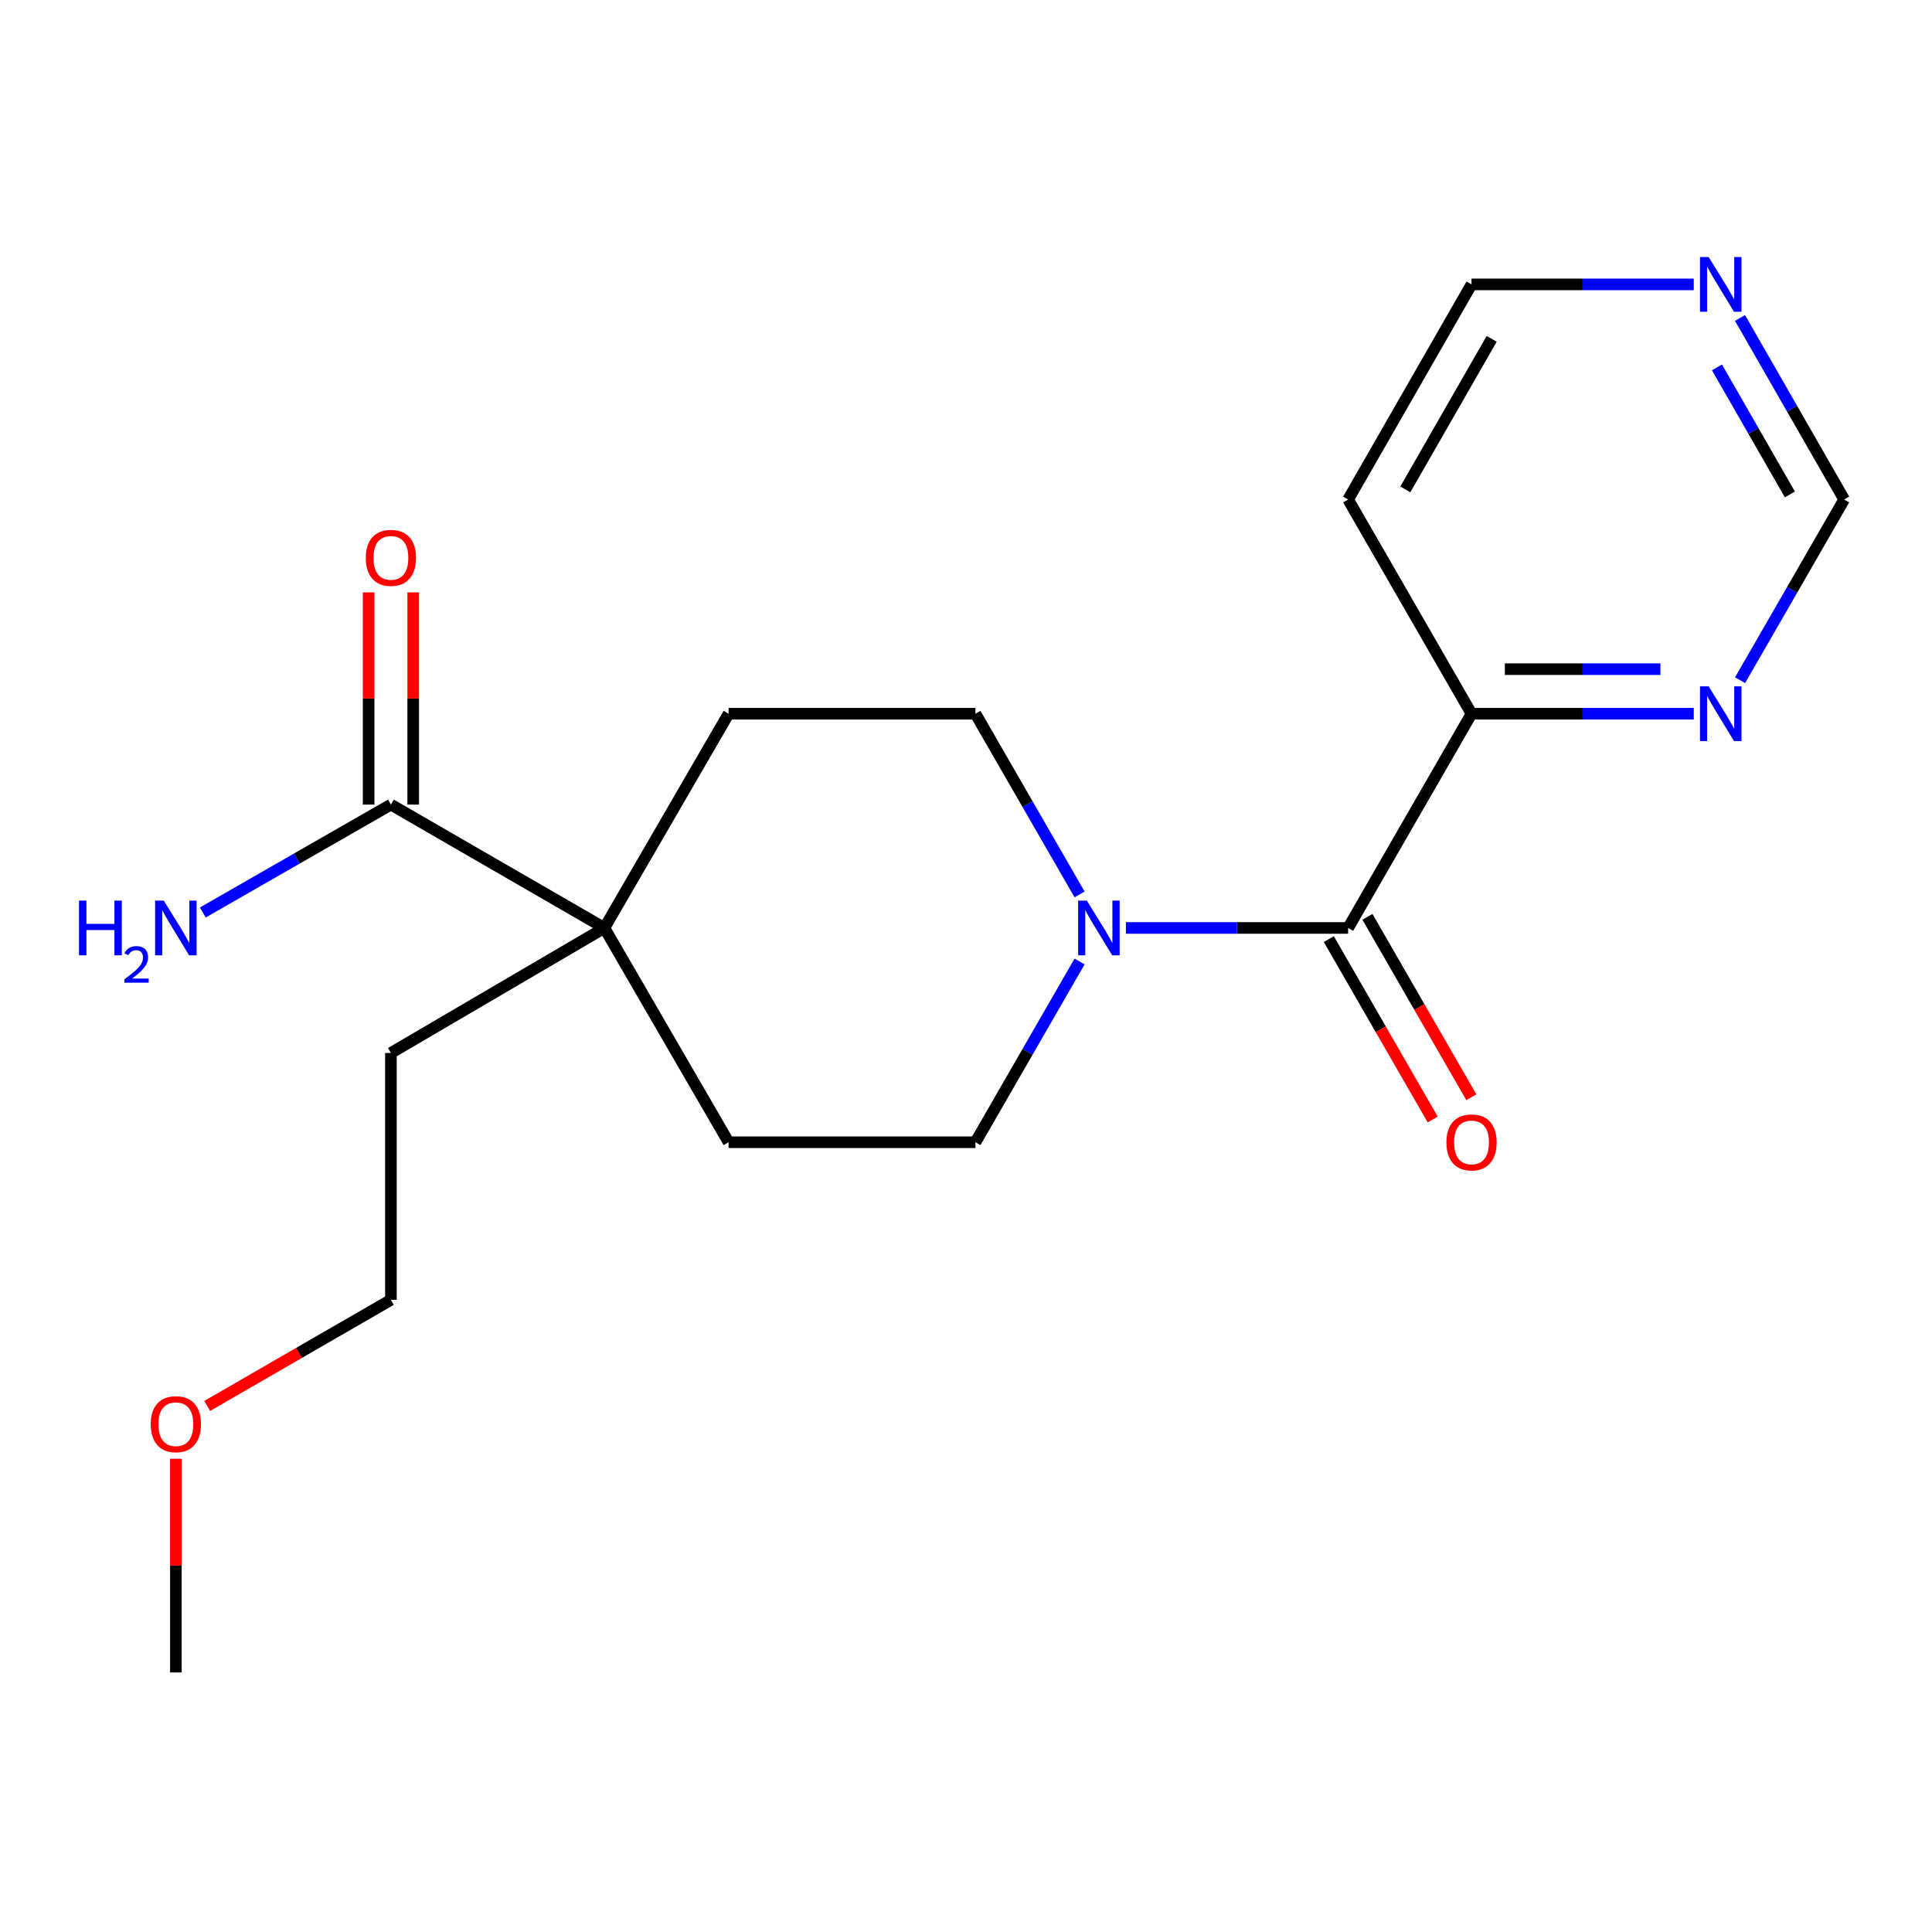 <?xml version='1.0' encoding='iso-8859-1'?>
<svg version='1.1' baseProfile='full'
              xmlns='http://www.w3.org/2000/svg'
                      xmlns:rdkit='http://www.rdkit.org/xml'
                      xmlns:xlink='http://www.w3.org/1999/xlink'
                  xml:space='preserve'
width='1000px' height='1000px' viewBox='0 0 1000 1000'>
<!-- END OF HEADER -->
<rect style='opacity:1.0;fill:#FFFFFF;stroke:none' width='1000' height='1000' x='0' y='0'> </rect>
<path class='bond-0' d='M 697.791,480.31 L 640.275,480.31' style='fill:none;fill-rule:evenodd;stroke:#000000;stroke-width:6px;stroke-linecap:butt;stroke-linejoin:miter;stroke-opacity:1' />
<path class='bond-0' d='M 640.275,480.31 L 582.758,480.31' style='fill:none;fill-rule:evenodd;stroke:#0000FF;stroke-width:6px;stroke-linecap:butt;stroke-linejoin:miter;stroke-opacity:1' />
<path class='bond-3' d='M 697.791,480.31 L 761.656,369.425' style='fill:none;fill-rule:evenodd;stroke:#000000;stroke-width:6px;stroke-linecap:butt;stroke-linejoin:miter;stroke-opacity:1' />
<path class='bond-7' d='M 687.793,486.067 L 714.682,532.763' style='fill:none;fill-rule:evenodd;stroke:#000000;stroke-width:6px;stroke-linecap:butt;stroke-linejoin:miter;stroke-opacity:1' />
<path class='bond-7' d='M 714.682,532.763 L 741.57,579.459' style='fill:none;fill-rule:evenodd;stroke:#FF0000;stroke-width:6px;stroke-linecap:butt;stroke-linejoin:miter;stroke-opacity:1' />
<path class='bond-7' d='M 707.79,474.553 L 734.678,521.249' style='fill:none;fill-rule:evenodd;stroke:#000000;stroke-width:6px;stroke-linecap:butt;stroke-linejoin:miter;stroke-opacity:1' />
<path class='bond-7' d='M 734.678,521.249 L 761.566,567.944' style='fill:none;fill-rule:evenodd;stroke:#FF0000;stroke-width:6px;stroke-linecap:butt;stroke-linejoin:miter;stroke-opacity:1' />
<path class='bond-5' d='M 558.79,497.67 L 531.84,544.446' style='fill:none;fill-rule:evenodd;stroke:#0000FF;stroke-width:6px;stroke-linecap:butt;stroke-linejoin:miter;stroke-opacity:1' />
<path class='bond-5' d='M 531.84,544.446 L 504.889,591.221' style='fill:none;fill-rule:evenodd;stroke:#000000;stroke-width:6px;stroke-linecap:butt;stroke-linejoin:miter;stroke-opacity:1' />
<path class='bond-6' d='M 558.788,462.951 L 531.839,416.188' style='fill:none;fill-rule:evenodd;stroke:#0000FF;stroke-width:6px;stroke-linecap:butt;stroke-linejoin:miter;stroke-opacity:1' />
<path class='bond-6' d='M 531.839,416.188 L 504.889,369.425' style='fill:none;fill-rule:evenodd;stroke:#000000;stroke-width:6px;stroke-linecap:butt;stroke-linejoin:miter;stroke-opacity:1' />
<path class='bond-1' d='M 202.333,416.458 L 312.833,480.31' style='fill:none;fill-rule:evenodd;stroke:#000000;stroke-width:6px;stroke-linecap:butt;stroke-linejoin:miter;stroke-opacity:1' />
<path class='bond-11' d='M 213.87,416.458 L 213.87,361.539' style='fill:none;fill-rule:evenodd;stroke:#000000;stroke-width:6px;stroke-linecap:butt;stroke-linejoin:miter;stroke-opacity:1' />
<path class='bond-11' d='M 213.87,361.539 L 213.87,306.619' style='fill:none;fill-rule:evenodd;stroke:#FF0000;stroke-width:6px;stroke-linecap:butt;stroke-linejoin:miter;stroke-opacity:1' />
<path class='bond-11' d='M 190.796,416.458 L 190.796,361.539' style='fill:none;fill-rule:evenodd;stroke:#000000;stroke-width:6px;stroke-linecap:butt;stroke-linejoin:miter;stroke-opacity:1' />
<path class='bond-11' d='M 190.796,361.539 L 190.796,306.619' style='fill:none;fill-rule:evenodd;stroke:#FF0000;stroke-width:6px;stroke-linecap:butt;stroke-linejoin:miter;stroke-opacity:1' />
<path class='bond-13' d='M 202.333,416.458 L 153.653,444.384' style='fill:none;fill-rule:evenodd;stroke:#000000;stroke-width:6px;stroke-linecap:butt;stroke-linejoin:miter;stroke-opacity:1' />
<path class='bond-13' d='M 153.653,444.384 L 104.972,472.309' style='fill:none;fill-rule:evenodd;stroke:#0000FF;stroke-width:6px;stroke-linecap:butt;stroke-linejoin:miter;stroke-opacity:1' />
<path class='bond-2' d='M 312.833,480.31 L 377.121,369.425' style='fill:none;fill-rule:evenodd;stroke:#000000;stroke-width:6px;stroke-linecap:butt;stroke-linejoin:miter;stroke-opacity:1' />
<path class='bond-16' d='M 312.833,480.31 L 202.333,545.021' style='fill:none;fill-rule:evenodd;stroke:#000000;stroke-width:6px;stroke-linecap:butt;stroke-linejoin:miter;stroke-opacity:1' />
<path class='bond-21' d='M 312.833,480.31 L 377.121,591.221' style='fill:none;fill-rule:evenodd;stroke:#000000;stroke-width:6px;stroke-linecap:butt;stroke-linejoin:miter;stroke-opacity:1' />
<path class='bond-4' d='M 761.656,369.425 L 819.173,369.425' style='fill:none;fill-rule:evenodd;stroke:#000000;stroke-width:6px;stroke-linecap:butt;stroke-linejoin:miter;stroke-opacity:1' />
<path class='bond-4' d='M 819.173,369.425 L 876.69,369.425' style='fill:none;fill-rule:evenodd;stroke:#0000FF;stroke-width:6px;stroke-linecap:butt;stroke-linejoin:miter;stroke-opacity:1' />
<path class='bond-4' d='M 778.911,346.351 L 819.173,346.351' style='fill:none;fill-rule:evenodd;stroke:#000000;stroke-width:6px;stroke-linecap:butt;stroke-linejoin:miter;stroke-opacity:1' />
<path class='bond-4' d='M 819.173,346.351 L 859.435,346.351' style='fill:none;fill-rule:evenodd;stroke:#0000FF;stroke-width:6px;stroke-linecap:butt;stroke-linejoin:miter;stroke-opacity:1' />
<path class='bond-14' d='M 761.656,369.425 L 697.791,258.54' style='fill:none;fill-rule:evenodd;stroke:#000000;stroke-width:6px;stroke-linecap:butt;stroke-linejoin:miter;stroke-opacity:1' />
<path class='bond-12' d='M 900.657,352.066 L 927.601,305.303' style='fill:none;fill-rule:evenodd;stroke:#0000FF;stroke-width:6px;stroke-linecap:butt;stroke-linejoin:miter;stroke-opacity:1' />
<path class='bond-12' d='M 927.601,305.303 L 954.545,258.54' style='fill:none;fill-rule:evenodd;stroke:#000000;stroke-width:6px;stroke-linecap:butt;stroke-linejoin:miter;stroke-opacity:1' />
<path class='bond-9' d='M 504.889,591.221 L 377.121,591.221' style='fill:none;fill-rule:evenodd;stroke:#000000;stroke-width:6px;stroke-linecap:butt;stroke-linejoin:miter;stroke-opacity:1' />
<path class='bond-10' d='M 504.889,369.425 L 377.121,369.425' style='fill:none;fill-rule:evenodd;stroke:#000000;stroke-width:6px;stroke-linecap:butt;stroke-linejoin:miter;stroke-opacity:1' />
<path class='bond-8' d='M 876.69,147.206 L 819.173,147.206' style='fill:none;fill-rule:evenodd;stroke:#0000FF;stroke-width:6px;stroke-linecap:butt;stroke-linejoin:miter;stroke-opacity:1' />
<path class='bond-8' d='M 819.173,147.206 L 761.656,147.206' style='fill:none;fill-rule:evenodd;stroke:#000000;stroke-width:6px;stroke-linecap:butt;stroke-linejoin:miter;stroke-opacity:1' />
<path class='bond-20' d='M 900.622,164.575 L 927.584,211.557' style='fill:none;fill-rule:evenodd;stroke:#0000FF;stroke-width:6px;stroke-linecap:butt;stroke-linejoin:miter;stroke-opacity:1' />
<path class='bond-20' d='M 927.584,211.557 L 954.545,258.54' style='fill:none;fill-rule:evenodd;stroke:#000000;stroke-width:6px;stroke-linecap:butt;stroke-linejoin:miter;stroke-opacity:1' />
<path class='bond-20' d='M 888.698,190.154 L 907.571,223.042' style='fill:none;fill-rule:evenodd;stroke:#0000FF;stroke-width:6px;stroke-linecap:butt;stroke-linejoin:miter;stroke-opacity:1' />
<path class='bond-20' d='M 907.571,223.042 L 926.444,255.93' style='fill:none;fill-rule:evenodd;stroke:#000000;stroke-width:6px;stroke-linecap:butt;stroke-linejoin:miter;stroke-opacity:1' />
<path class='bond-15' d='M 697.791,258.54 L 761.656,147.206' style='fill:none;fill-rule:evenodd;stroke:#000000;stroke-width:6px;stroke-linecap:butt;stroke-linejoin:miter;stroke-opacity:1' />
<path class='bond-15' d='M 727.386,253.321 L 772.092,175.387' style='fill:none;fill-rule:evenodd;stroke:#000000;stroke-width:6px;stroke-linecap:butt;stroke-linejoin:miter;stroke-opacity:1' />
<path class='bond-18' d='M 202.333,545.021 L 202.333,672.802' style='fill:none;fill-rule:evenodd;stroke:#000000;stroke-width:6px;stroke-linecap:butt;stroke-linejoin:miter;stroke-opacity:1' />
<path class='bond-17' d='M 107.238,727.715 L 154.785,700.258' style='fill:none;fill-rule:evenodd;stroke:#FF0000;stroke-width:6px;stroke-linecap:butt;stroke-linejoin:miter;stroke-opacity:1' />
<path class='bond-17' d='M 154.785,700.258 L 202.333,672.802' style='fill:none;fill-rule:evenodd;stroke:#000000;stroke-width:6px;stroke-linecap:butt;stroke-linejoin:miter;stroke-opacity:1' />
<path class='bond-19' d='M 91.024,755.052 L 91.024,810.359' style='fill:none;fill-rule:evenodd;stroke:#FF0000;stroke-width:6px;stroke-linecap:butt;stroke-linejoin:miter;stroke-opacity:1' />
<path class='bond-19' d='M 91.024,810.359 L 91.024,865.666' style='fill:none;fill-rule:evenodd;stroke:#000000;stroke-width:6px;stroke-linecap:butt;stroke-linejoin:miter;stroke-opacity:1' />
<path  class='atom-1' d='M 562.533 466.15
L 571.813 481.15
Q 572.733 482.63, 574.213 485.31
Q 575.693 487.99, 575.773 488.15
L 575.773 466.15
L 579.533 466.15
L 579.533 494.47
L 575.653 494.47
L 565.693 478.07
Q 564.533 476.15, 563.293 473.95
Q 562.093 471.75, 561.733 471.07
L 561.733 494.47
L 558.053 494.47
L 558.053 466.15
L 562.533 466.15
' fill='#0000FF'/>
<path  class='atom-5' d='M 884.395 355.265
L 893.675 370.265
Q 894.595 371.745, 896.075 374.425
Q 897.555 377.105, 897.635 377.265
L 897.635 355.265
L 901.395 355.265
L 901.395 383.585
L 897.515 383.585
L 887.555 367.185
Q 886.395 365.265, 885.155 363.065
Q 883.955 360.865, 883.595 360.185
L 883.595 383.585
L 879.915 383.585
L 879.915 355.265
L 884.395 355.265
' fill='#0000FF'/>
<path  class='atom-8' d='M 748.656 591.301
Q 748.656 584.501, 752.016 580.701
Q 755.376 576.901, 761.656 576.901
Q 767.936 576.901, 771.296 580.701
Q 774.656 584.501, 774.656 591.301
Q 774.656 598.181, 771.256 602.101
Q 767.856 605.981, 761.656 605.981
Q 755.416 605.981, 752.016 602.101
Q 748.656 598.221, 748.656 591.301
M 761.656 602.781
Q 765.976 602.781, 768.296 599.901
Q 770.656 596.981, 770.656 591.301
Q 770.656 585.741, 768.296 582.941
Q 765.976 580.101, 761.656 580.101
Q 757.336 580.101, 754.976 582.901
Q 752.656 585.701, 752.656 591.301
Q 752.656 597.021, 754.976 599.901
Q 757.336 602.781, 761.656 602.781
' fill='#FF0000'/>
<path  class='atom-9' d='M 884.395 133.046
L 893.675 148.046
Q 894.595 149.526, 896.075 152.206
Q 897.555 154.886, 897.635 155.046
L 897.635 133.046
L 901.395 133.046
L 901.395 161.366
L 897.515 161.366
L 887.555 144.966
Q 886.395 143.046, 885.155 140.846
Q 883.955 138.646, 883.595 137.966
L 883.595 161.366
L 879.915 161.366
L 879.915 133.046
L 884.395 133.046
' fill='#0000FF'/>
<path  class='atom-12' d='M 189.333 288.745
Q 189.333 281.945, 192.693 278.145
Q 196.053 274.345, 202.333 274.345
Q 208.613 274.345, 211.973 278.145
Q 215.333 281.945, 215.333 288.745
Q 215.333 295.625, 211.933 299.545
Q 208.533 303.425, 202.333 303.425
Q 196.093 303.425, 192.693 299.545
Q 189.333 295.665, 189.333 288.745
M 202.333 300.225
Q 206.653 300.225, 208.973 297.345
Q 211.333 294.425, 211.333 288.745
Q 211.333 283.185, 208.973 280.385
Q 206.653 277.545, 202.333 277.545
Q 198.013 277.545, 195.653 280.345
Q 193.333 283.145, 193.333 288.745
Q 193.333 294.465, 195.653 297.345
Q 198.013 300.225, 202.333 300.225
' fill='#FF0000'/>
<path  class='atom-14' d='M 40.892 466.15
L 44.732 466.15
L 44.732 478.19
L 59.212 478.19
L 59.212 466.15
L 63.052 466.15
L 63.052 494.47
L 59.212 494.47
L 59.212 481.39
L 44.732 481.39
L 44.732 494.47
L 40.892 494.47
L 40.892 466.15
' fill='#0000FF'/>
<path  class='atom-14' d='M 64.424 493.477
Q 65.111 491.708, 66.748 490.731
Q 68.384 489.728, 70.655 489.728
Q 73.48 489.728, 75.064 491.259
Q 76.648 492.79, 76.648 495.509
Q 76.648 498.281, 74.588 500.869
Q 72.556 503.456, 68.332 506.518
L 76.964 506.518
L 76.964 508.63
L 64.372 508.63
L 64.372 506.861
Q 67.856 504.38, 69.916 502.532
Q 72.001 500.684, 73.004 499.021
Q 74.008 497.357, 74.008 495.641
Q 74.008 493.846, 73.11 492.843
Q 72.212 491.84, 70.655 491.84
Q 69.15 491.84, 68.147 492.447
Q 67.144 493.054, 66.431 494.401
L 64.424 493.477
' fill='#0000FF'/>
<path  class='atom-14' d='M 84.764 466.15
L 94.044 481.15
Q 94.964 482.63, 96.444 485.31
Q 97.924 487.99, 98.004 488.15
L 98.004 466.15
L 101.764 466.15
L 101.764 494.47
L 97.884 494.47
L 87.924 478.07
Q 86.764 476.15, 85.524 473.95
Q 84.324 471.75, 83.964 471.07
L 83.964 494.47
L 80.284 494.47
L 80.284 466.15
L 84.764 466.15
' fill='#0000FF'/>
<path  class='atom-18' d='M 78.024 737.157
Q 78.024 730.357, 81.384 726.557
Q 84.744 722.757, 91.024 722.757
Q 97.304 722.757, 100.664 726.557
Q 104.024 730.357, 104.024 737.157
Q 104.024 744.037, 100.624 747.957
Q 97.224 751.837, 91.024 751.837
Q 84.784 751.837, 81.384 747.957
Q 78.024 744.077, 78.024 737.157
M 91.024 748.637
Q 95.344 748.637, 97.664 745.757
Q 100.024 742.837, 100.024 737.157
Q 100.024 731.597, 97.664 728.797
Q 95.344 725.957, 91.024 725.957
Q 86.704 725.957, 84.344 728.757
Q 82.024 731.557, 82.024 737.157
Q 82.024 742.877, 84.344 745.757
Q 86.704 748.637, 91.024 748.637
' fill='#FF0000'/>
</svg>
